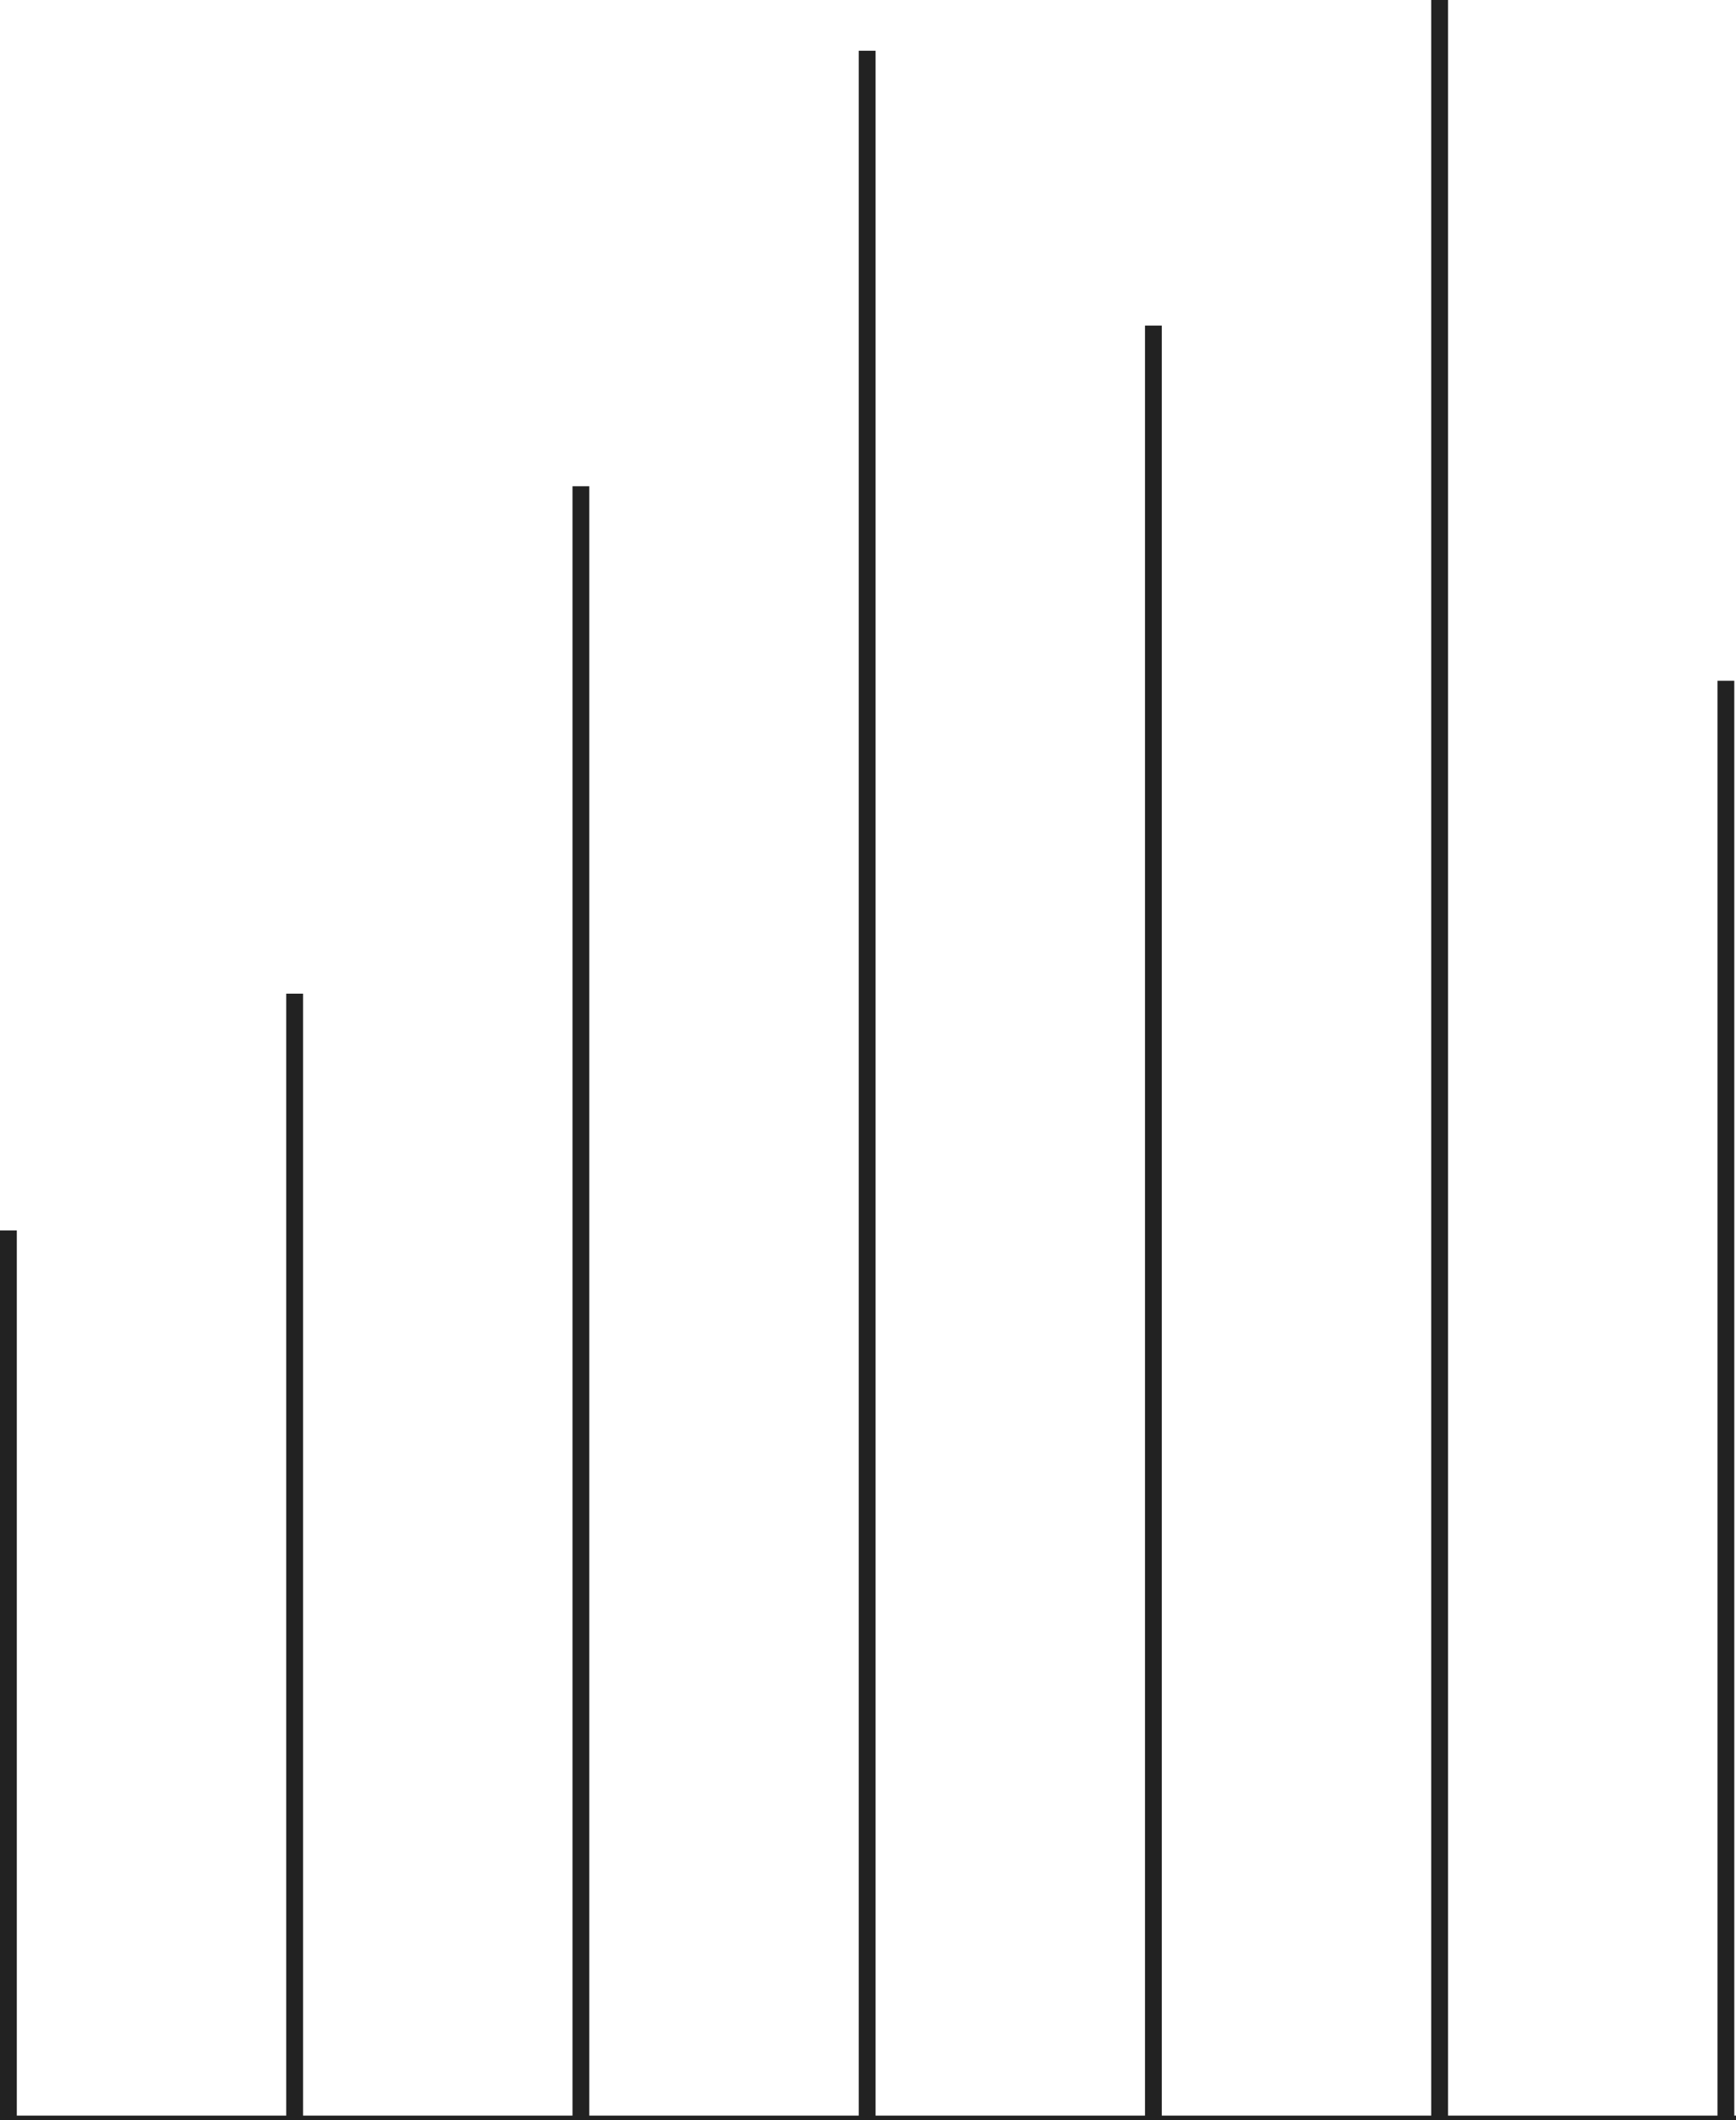 <svg width="375" height="458" viewBox="0 0 375 458" fill="none" xmlns="http://www.w3.org/2000/svg">
<line x1="1.815" y1="265.795" x2="1.815" y2="457.605" stroke="#222222" stroke-width="3.63"/>
<line x1="63.648" y1="214.645" x2="63.648" y2="457.605" stroke="#222222" stroke-width="3.63"/>
<line x1="375" y1="458.815" x2="-2.07492e-07" y2="458.815" stroke="#222222" stroke-width="3.63"/>
<line x1="125.482" y1="105.039" x2="125.482" y2="457.605" stroke="#222222" stroke-width="3.63"/>
<line x1="187.315" y1="10.96" x2="187.315" y2="457.605" stroke="#222222" stroke-width="3.63"/>
<line x1="249.148" y1="70.33" x2="249.148" y2="457.605" stroke="#222222" stroke-width="3.63"/>
<line x1="310.982" y1="-7.76254e-08" x2="310.982" y2="457.605" stroke="#222222" stroke-width="3.63"/>
<line x1="372.815" y1="147.055" x2="372.815" y2="457.605" stroke="#222222" stroke-width="3.63"/>
</svg>
